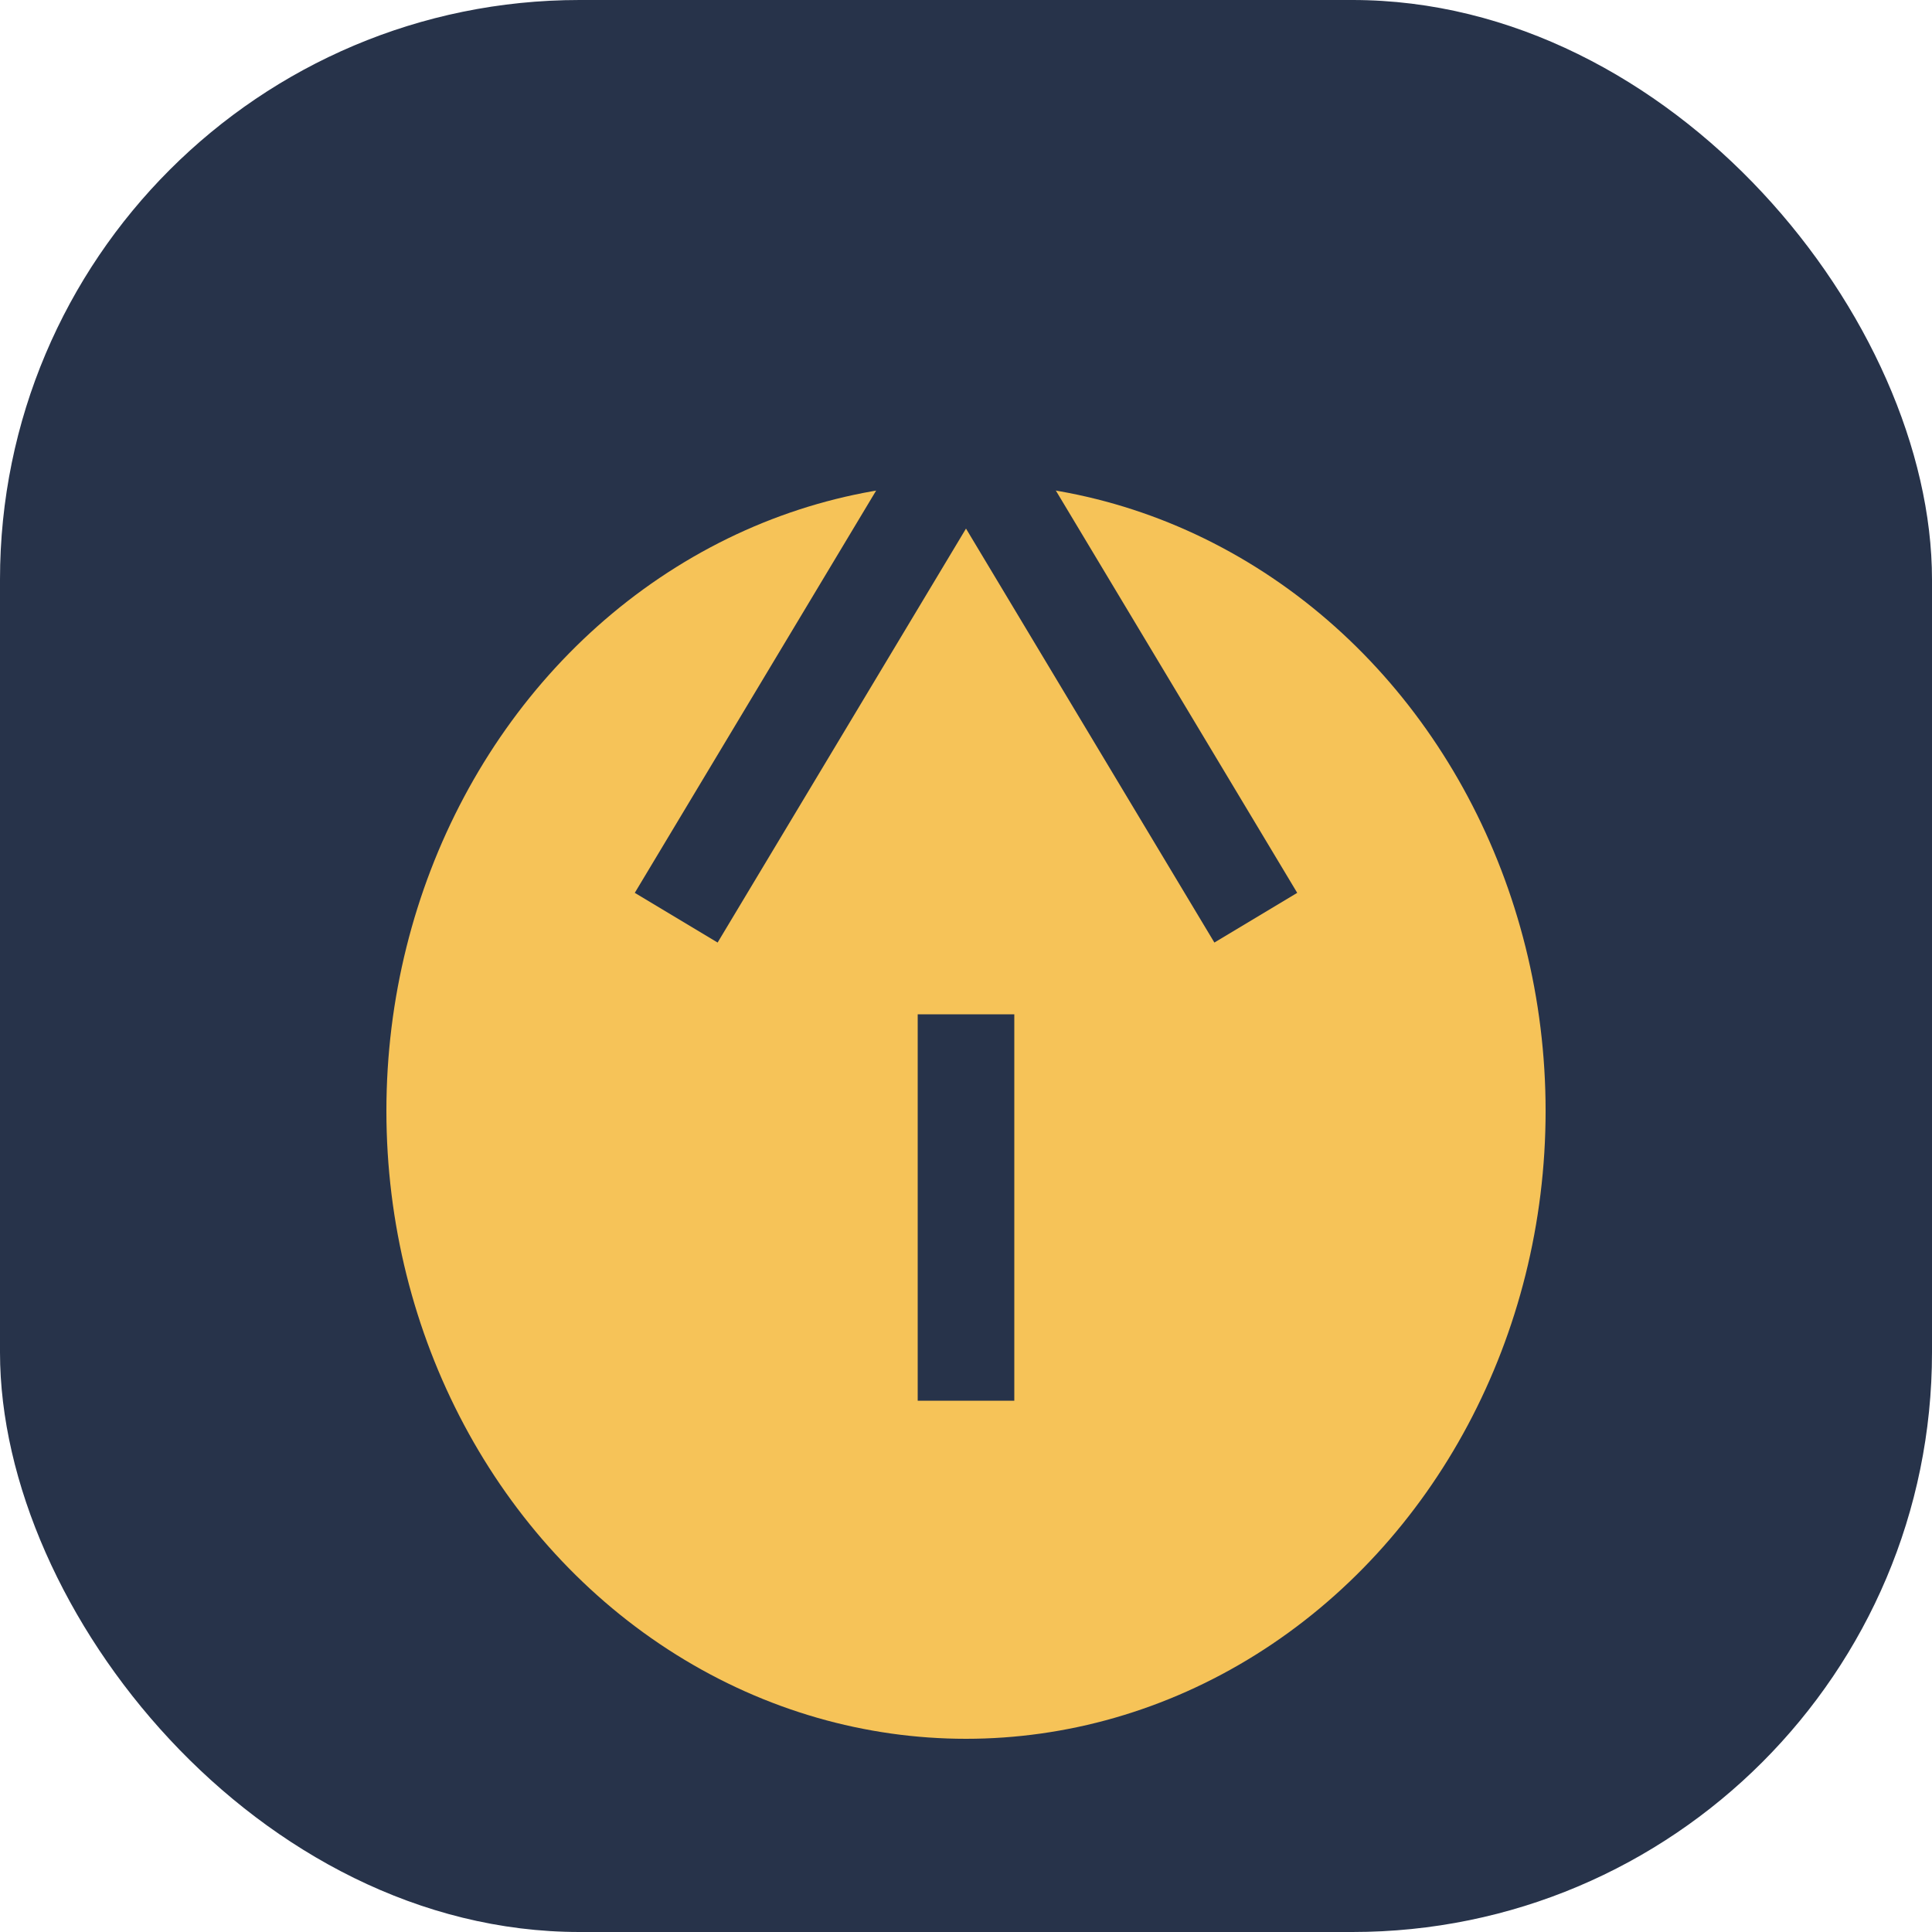 <?xml version="1.0" encoding="UTF-8"?>
<svg xmlns="http://www.w3.org/2000/svg" width="40" height="40" viewBox="0 0 40 40"><rect width="40" height="40" rx="12" fill="#27334A"/><ellipse cx="20" cy="23" rx="12" ry="13" fill="#F6C358"/><path d="M14 19l6-10 6 10M20 21v8" stroke="#27334A" stroke-width="2" fill="none"/></svg>